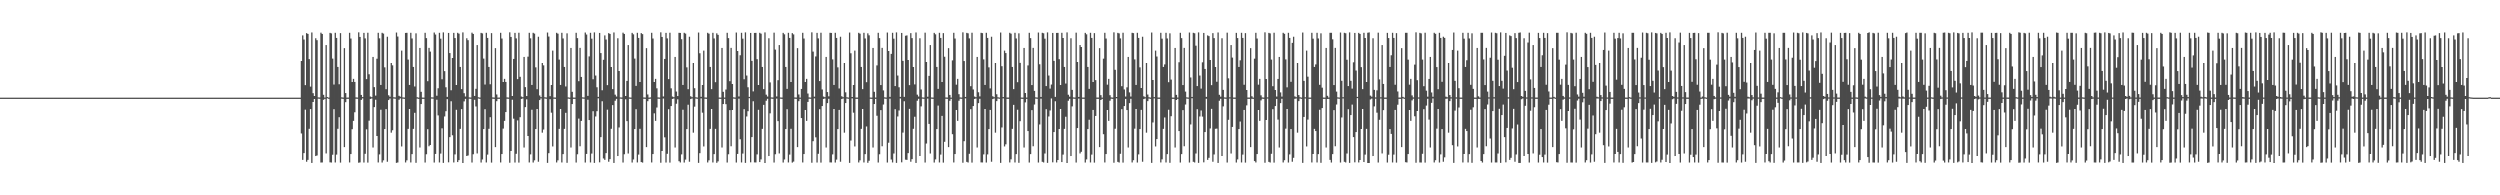 <?xml version="1.0" encoding="UTF-8"?>
<svg xmlns="http://www.w3.org/2000/svg" width="1920" height="150">
  <path d="M0 75.000h1v1.000H0zM1 75.000h1v1.000H1zM2 75.000h1v1.000H2zM3 75.000h1v1.000H3zM4 75.000h1v1.000H4zM5 75.000h1v1.000H5zM6 75.000h1v1.000H6zM7 75.000h1v1.000H7zM8 75.000h1v1.000H8zM9 75.000h1v1.000H9zM10 75.000h1v1.000H10zM11 75.000h1v1.000H11zM12 75.000h1v1.000H12zM13 75.000h1v1.000H13zM14 75.000h1v1.000H14zM15 75.000h1v1.000H15zM16 75.000h1v1.000H16zM17 75.000h1v1.000H17zM18 75.000h1v1.000H18zM19 75.000h1v1.000H19zM20 75.000h1v1.000H20zM21 75.000h1v1.000H21zM22 75.000h1v1.000H22zM23 75.000h1v1.000H23zM24 75.000h1v1.000H24zM25 75.000h1v1.000H25zM26 75.000h1v1.000H26zM27 75.000h1v1.000H27zM28 75.000h1v1.000H28zM29 75.000h1v1.000H29zM30 75.000h1v1.000H30zM31 75.000h1v1.000H31zM32 75.000h1v1.000H32zM33 75.000h1v1.000H33zM34 75.000h1v1.000H34zM35 75.000h1v1.000H35zM36 75.000h1v1.000H36zM37 75.000h1v1.000H37zM38 75.000h1v1.000H38zM39 75.000h1v1.000H39zM40 75.000h1v1.000H40zM41 75.000h1v1.000H41zM42 75.000h1v1.000H42zM43 75.000h1v1.000H43zM44 75.000h1v1.000H44zM45 75.000h1v1.000H45zM46 75.000h1v1.000H46zM47 75.000h1v1.000H47zM48 75.000h1v1.000H48zM49 75.000h1v1.000H49zM50 75.000h1v1.000H50zM51 75.000h1v1.000H51zM52 75.000h1v1.000H52zM53 75.000h1v1.000H53zM54 75.000h1v1.000H54zM55 75.000h1v1.000H55zM56 75.000h1v1.000H56zM57 75.000h1v1.000H57zM58 75.000h1v1.000H58zM59 75.000h1v1.000H59zM60 75.000h1v1.000H60zM61 75.000h1v1.000H61zM62 75.000h1v1.000H62zM63 75.000h1v1.000H63zM64 75.000h1v1.000H64zM65 75.000h1v1.000H65zM66 75.000h1v1.000H66zM67 75.000h1v1.000H67zM68 75.000h1v1.000H68zM69 75.000h1v1.000H69zM70 75.000h1v1.000H70zM71 75.000h1v1.000H71zM72 75.000h1v1.000H72zM73 75.000h1v1.000H73zM74 75.000h1v1.000H74zM75 75.000h1v1.000H75zM76 75.000h1v1.000H76zM77 75.000h1v1.000H77zM78 75.000h1v1.000H78zM79 75.000h1v1.000H79zM80 75.000h1v1.000H80zM81 75.000h1v1.000H81zM82 75.000h1v1.000H82zM83 75.000h1v1.000H83zM84 75.000h1v1.000H84zM85 75.000h1v1.000H85zM86 75.000h1v1.000H86zM87 75.000h1v1.000H87zM88 75.000h1v1.000H88zM89 75.000h1v1.000H89zM90 75.000h1v1.000H90zM91 75.000h1v1.000H91zM92 75.000h1v1.000H92zM93 75.000h1v1.000H93zM94 75.000h1v1.000H94zM95 75.000h1v1.000H95zM96 75.000h1v1.000H96zM97 75.000h1v1.000H97zM98 75.000h1v1.000H98zM99 75.000h1v1.000H99zM100 75.000h1v1.000H100zM101 75.000h1v1.000H101zM102 75.000h1v1.000H102zM103 75.000h1v1.000H103zM104 75.000h1v1.000H104zM105 75.000h1v1.000H105zM106 75.000h1v1.000H106zM107 75.000h1v1.000H107zM108 75.000h1v1.000H108zM109 75.000h1v1.000H109zM110 75.000h1v1.000H110zM111 75.000h1v1.000H111zM112 75.000h1v1.000H112zM113 75.000h1v1.000H113zM114 75.000h1v1.000H114zM115 75.000h1v1.000H115zM116 75.000h1v1.000H116zM117 75.000h1v1.000H117zM118 75.000h1v1.000H118zM119 75.000h1v1.000H119zM120 75.000h1v1.000H120zM121 75.000h1v1.000H121zM122 75.000h1v1.000H122zM123 75.000h1v1.000H123zM124 75.000h1v1.000H124zM125 75.000h1v1.000H125zM126 75.000h1v1.000H126zM127 75.000h1v1.000H127zM128 75.000h1v1.000H128zM129 75.000h1v1.000H129zM130 75.000h1v1.000H130zM131 75.000h1v1.000H131zM132 75.000h1v1.000H132zM133 75.000h1v1.000H133zM134 75.000h1v1.000H134zM135 75.000h1v1.000H135zM136 75.000h1v1.000H136zM137 75.000h1v1.000H137zM138 75.000h1v1.000H138zM139 75.000h1v1.000H139zM140 75.000h1v1.000H140zM141 75.000h1v1.000H141zM142 75.000h1v1.000H142zM143 75.000h1v1.000H143zM144 75.000h1v1.000H144zM145 75.000h1v1.000H145zM146 75.000h1v1.000H146zM147 75.000h1v1.000H147zM148 75.000h1v1.000H148zM149 75.000h1v1.000H149zM150 75.000h1v1.000H150zM151 75.000h1v1.000H151zM152 75.000h1v1.000H152zM153 75.000h1v1.000H153zM154 75.000h1v1.000H154zM155 75.000h1v1.000H155zM156 75.000h1v1.000H156zM157 75.000h1v1.000H157zM158 75.000h1v1.000H158zM159 75.000h1v1.000H159zM160 75.000h1v1.000H160zM161 75.000h1v1.000H161zM162 75.000h1v1.000H162zM163 75.000h1v1.000H163zM164 75.000h1v1.000H164zM165 75.000h1v1.000H165zM166 75.000h1v1.000H166zM167 75.000h1v1.000H167zM168 75.000h1v1.000H168zM169 75.000h1v1.000H169zM170 75.000h1v1.000H170zM171 75.000h1v1.000H171zM172 75.000h1v1.000H172zM173 75.000h1v1.000H173zM174 75.000h1v1.000H174zM175 75.000h1v1.000H175zM176 75.000h1v1.000H176zM177 75.000h1v1.000H177zM178 75.000h1v1.000H178zM179 75.000h1v1.000H179zM180 75.000h1v1.000H180zM181 75.000h1v1.000H181zM182 75.000h1v1.000H182zM183 75.000h1v1.000H183zM184 75.000h1v1.000H184zM185 75.000h1v1.000H185zM186 75.000h1v1.000H186zM187 75.000h1v1.000H187zM188 75.000h1v1.000H188zM189 75.000h1v1.000H189zM190 75.000h1v1.000H190zM191 75.000h1v1.000H191zM192 75.000h1v1.000H192zM193 75.000h1v1.000H193zM194 75.000h1v1.000H194zM195 75.000h1v1.000H195zM196 75.000h1v1.000H196zM197 75.000h1v1.000H197zM198 75.000h1v1.000H198zM199 75.000h1v1.000H199zM200 75.000h1v1.000H200zM201 75.000h1v1.000H201zM202 75.000h1v1.000H202zM203 75.000h1v1.000H203zM204 75.000h1v1.000H204zM205 75.000h1v1.000H205zM206 75.000h1v1.000H206zM207 75.000h1v1.000H207zM208 75.000h1v1.000H208zM209 75.000h1v1.000H209zM210 75.000h1v1.000H210zM211 75.000h1v1.000H211zM212 75.000h1v1.000H212zM213 75.000h1v1.000H213zM214 75.000h1v1.000H214zM215 75.000h1v1.000H215zM216 75.000h1v1.000H216zM217 75.000h1v1.000H217zM218 75.000h1v1.000H218zM219 75.000h1v1.000H219zM220 75.000h1v1.000H220zM221 75.000h1v1.000H221zM222 75.000h1v1.000H222zM223 75.000h1v1.000H223zM224 75.000h1v1.000H224zM225 75.000h1v1.000H225zM226 75.000h1v1.000H226zM227 75.000h1v1.000H227zM228 75.000h1v1.000H228zM229 75.000h1v1.000H229zM230 75.000h1v1.000H230zM231 46.841h1v55.677H231zM232 27.179h1v95.596H232zM233 30.347h1v87.268H233zM234 65.393h1v18.834H234zM235 25.430h1v98.782H235zM236 26.061h1v96.706H236zM237 45.422h1v53.517H237zM238 66.529h1v17.260H238zM239 24.923h1v100.224H239zM240 71.574h1v6.737H240zM241 73.727h1v2.290H241zM242 29.383h1v90.451H242zM243 30.861h1v88.550H243zM244 74.781h1v1.000H244zM245 74.877h1v1.000H245zM246 25.070h1v99.774H246zM247 26.038h1v98.749H247zM248 72.823h1v3.843H248zM249 74.929h1v1.000H249zM250 34.594h1v83.292H250zM251 74.544h1v1.000H251zM252 74.933h1v1.000H252zM253 25.233h1v99.460H253zM254 25.662h1v99.167H254zM255 45.019h1v73.799H255zM256 64.917h1v18.973H256zM257 25.196h1v99.602H257zM258 29.120h1v89.605H258zM259 51.424h1v47.520H259zM260 64.740h1v25.254H260zM261 25.424h1v99.431H261zM262 74.758h1v1.000H262zM263 74.928h1v1.000H263zM264 36.989h1v75.988H264zM265 71.489h1v7.018H265zM266 74.933h1v1.000H266zM267 74.929h1v1.000H267zM268 25.200h1v99.590H268zM269 29.586h1v88.753H269zM270 62.993h1v36.210H270zM271 60.561h1v32.250H271zM272 62.940h1v23.276H272zM273 74.825h1v1.000H273zM274 74.886h1v1.000H274zM275 24.834h1v100.161H275zM276 28.343h1v96.386H276zM277 72.907h1v3.786H277zM278 74.546h1v1.000H278zM279 25.223h1v99.579H279zM280 29.470h1v88.664H280zM281 60.764h1v38.579H281zM282 25.122h1v99.742H282zM283 57.028h1v35.656H283zM284 74.134h1v1.860H284zM285 74.637h1v1.000H285zM286 43.730h1v69.550H286zM287 66.926h1v15.372H287zM288 73.446h1v3.131H288zM289 45.110h1v59.346H289zM290 25.202h1v99.584H290zM291 29.414h1v89.142H291zM292 65.246h1v19.022H292zM293 25.200h1v99.600H293zM294 25.807h1v97.343H294zM295 51.732h1v47.381H295zM296 68.511h1v15.305H296zM297 28.230h1v95.957H297zM298 73.186h1v3.673H298zM299 74.298h1v1.353H299zM300 48.362h1v53.528H300zM301 50.193h1v49.849H301zM302 74.691h1v1.000H302zM303 74.818h1v1.000H303zM304 24.975h1v100.092H304zM305 28.059h1v96.737H305zM306 73.596h1v2.987H306zM307 74.256h1v1.315H307zM308 38.857h1v73.615H308zM309 74.789h1v1.000H309zM310 74.931h1v1.000H310zM311 25.281h1v99.506H311zM312 25.207h1v97.911H312zM313 45.771h1v53.218H313zM314 65.246h1v18.476H314zM315 25.197h1v99.592H315zM316 29.532h1v88.832H316zM317 51.380h1v47.567H317zM318 66.415h1v20.232H318zM319 25.619h1v99.423H319zM320 74.704h1v1.000H320zM321 74.933h1v1.000H321zM322 36.827h1v76.457H322zM323 70.513h1v9.419H323zM324 74.931h1v1.000H324zM325 74.933h1v1.000H325zM326 25.204h1v99.598H326zM327 29.302h1v89.178H327zM328 62.342h1v36.880H328zM329 36.785h1v75.526H329zM330 39.639h1v71.699H330zM331 74.727h1v1.000H331zM332 74.794h1v1.000H332zM333 25.011h1v99.833H333zM334 26.541h1v91.675H334zM335 73.502h1v3.077H335zM336 67.770h1v20.856H336zM337 25.173h1v99.615H337zM338 29.676h1v88.268H338zM339 60.855h1v37.699H339zM340 24.872h1v100.203H340zM341 54.623h1v34.825H341zM342 67.008h1v18.386H342zM343 74.380h1v1.774H343zM344 25.287h1v99.403H344zM345 40.771h1v64.523H345zM346 69.323h1v8.444H346zM347 44.545h1v59.339H347zM348 25.244h1v99.545H348zM349 29.242h1v89.352H349zM350 65.279h1v19.068H350zM351 25.208h1v99.234H351zM352 25.871h1v97.091H352zM353 51.405h1v47.575H353zM354 68.443h1v15.355H354zM355 24.901h1v100.269H355zM356 71.572h1v6.279H356zM357 74.118h1v1.795H357zM358 29.383h1v90.450H358zM359 30.861h1v88.551H359zM360 74.781h1v1.000H360zM361 74.877h1v1.000H361zM362 25.069h1v99.774H362zM363 26.038h1v92.448H363zM364 73.687h1v2.980H364zM365 68.182h1v13.590H365zM366 34.594h1v83.292H366zM367 74.698h1v1.000H367zM368 74.931h1v1.000H368zM369 25.233h1v99.595H369zM370 25.662h1v96.806H370zM371 45.019h1v54.096H371zM372 64.917h1v18.973H372zM373 25.196h1v99.602H373zM374 29.119h1v89.606H374zM375 51.424h1v47.520H375zM376 64.738h1v25.256H376zM377 25.424h1v99.429H377zM378 74.817h1v1.000H378zM379 74.928h1v1.000H379zM380 36.989h1v75.988H380zM381 72.557h1v5.170H381zM382 74.933h1v1.000H382zM383 74.929h1v1.000H383zM384 25.200h1v99.590H384zM385 29.586h1v88.752H385zM386 62.993h1v35.796H386zM387 60.561h1v32.250H387zM388 62.940h1v23.102H388zM389 74.825h1v1.000H389zM390 74.886h1v1.000H390zM391 24.834h1v100.161H391zM392 28.342h1v87.604H392zM393 73.723h1v2.867H393zM394 45.243h1v45.907H394zM395 25.224h1v99.579H395zM396 29.470h1v88.664H396zM397 60.764h1v31.719H397zM398 25.122h1v99.742H398zM399 58.981h1v31.041H399zM400 74.134h1v1.860H400zM401 74.637h1v1.000H401zM402 43.730h1v69.550H402zM403 66.926h1v15.372H403zM404 73.756h1v2.516H404zM405 43.539h1v60.917H405zM406 25.202h1v99.585H406zM407 29.414h1v89.142H407zM408 65.246h1v19.022H408zM409 25.200h1v99.600H409zM410 25.807h1v97.343H410zM411 51.732h1v47.381H411zM412 68.511h1v15.200H412zM413 28.230h1v95.958H413zM414 73.316h1v3.544H414zM415 74.601h1v1.000H415zM416 48.362h1v53.529H416zM417 50.193h1v49.271H417zM418 74.691h1v1.000H418zM419 74.874h1v1.000H419zM420 24.975h1v100.092H420zM421 28.059h1v89.576H421zM422 73.898h1v2.299H422zM423 65.266h1v21.247H423zM424 38.857h1v73.615H424zM425 74.828h1v1.000H425zM426 74.931h1v1.000H426zM427 25.208h1v99.580H427zM428 25.863h1v97.255H428zM429 45.771h1v53.218H429zM430 65.246h1v18.476H430zM431 25.197h1v99.592H431zM432 29.531h1v88.832H432zM433 51.380h1v47.567H433zM434 66.415h1v20.232H434zM435 25.619h1v99.423H435zM436 74.783h1v1.000H436zM437 74.933h1v1.000H437zM438 36.827h1v76.457H438zM439 70.513h1v9.419H439zM440 74.931h1v1.000H440zM441 74.933h1v1.000H441zM442 25.204h1v99.599H442zM443 29.302h1v89.178H443zM444 62.342h1v28.718H444zM445 36.785h1v75.526H445zM446 59.100h1v33.779H446zM447 74.727h1v1.000H447zM448 74.828h1v1.000H448zM449 25.012h1v99.832H449zM450 26.541h1v91.676H450zM451 73.627h1v2.952H451zM452 43.305h1v48.889H452zM453 25.173h1v99.615H453zM454 29.676h1v88.268H454zM455 60.855h1v24.567H455zM456 24.872h1v100.203H456zM457 58.026h1v31.422H457zM458 67.008h1v18.386H458zM459 74.380h1v1.126H459zM460 25.286h1v99.403H460zM461 40.771h1v64.523H461zM462 69.322h1v8.444H462zM463 45.949h1v75.738H463zM464 27.179h1v95.596H464zM465 30.347h1v87.268H465zM466 65.393h1v18.834H466zM467 25.430h1v98.782H467zM468 26.061h1v96.174H468zM469 51.448h1v47.490H469zM470 68.450h1v12.305H470zM471 24.923h1v100.224H471zM472 72.730h1v4.648H472zM473 74.118h1v1.793H473zM474 29.383h1v90.451H474zM475 54.508h1v43.401H475zM476 74.781h1v1.000H476zM477 74.877h1v1.000H477zM478 25.070h1v99.774H478zM479 26.038h1v92.448H479zM480 73.711h1v2.601H480zM481 62.163h1v30.842H481zM482 34.595h1v83.292H482zM483 74.823h1v1.000H483zM484 74.931h1v1.000H484zM485 25.233h1v99.595H485zM486 26.380h1v96.087H486zM487 45.019h1v54.096H487zM488 65.936h1v17.954H488zM489 25.196h1v99.602H489zM490 29.120h1v89.605H490zM491 62.953h1v35.991H491zM492 25.424h1v99.024H492zM493 26.196h1v98.658H493zM494 74.843h1v1.000H494zM495 74.928h1v1.000H495zM496 36.989h1v75.988H496zM497 72.557h1v5.170H497zM498 74.933h1v1.000H498zM499 74.821h1v1.000H499zM500 25.200h1v99.590H500zM501 29.586h1v88.753H501zM502 62.993h1v24.025H502zM503 60.561h1v32.250H503zM504 67.839h1v14.723H504zM505 74.825h1v1.000H505zM506 74.886h1v1.000H506zM507 24.834h1v100.161H507zM508 28.343h1v87.604H508zM509 74.069h1v1.630H509zM510 45.243h1v60.208H510zM511 25.224h1v99.580H511zM512 29.470h1v88.664H512zM513 60.764h1v23.122H513zM514 25.122h1v99.742H514zM515 67.816h1v13.622H515zM516 74.134h1v1.860H516zM517 74.637h1v1.000H517zM518 43.730h1v69.550H518zM519 70.307h1v9.375H519zM520 73.756h1v2.516H520zM521 25.202h1v98.602H521zM522 25.298h1v99.488H522zM523 30.114h1v88.443H523zM524 65.246h1v19.022H524zM525 25.200h1v99.601H525zM526 25.808h1v96.788H526zM527 51.732h1v47.381H527zM528 68.511h1v11.944H528zM529 28.230h1v95.957H529zM530 73.908h1v2.185H530zM531 74.633h1v1.000H531zM532 48.362h1v53.528H532zM533 67.727h1v14.213H533zM534 74.691h1v1.000H534zM535 74.881h1v1.000H535zM536 24.975h1v100.092H536zM537 40.894h1v76.741H537zM538 74.362h1v1.207H538zM539 65.266h1v21.247H539zM540 38.857h1v73.616H540zM541 74.834h1v1.000H541zM542 74.931h1v1.000H542zM543 25.208h1v99.580H543zM544 25.864h1v97.255H544zM545 51.416h1v47.573H545zM546 68.430h1v15.292H546zM547 25.196h1v99.593H547zM548 29.532h1v88.832H548zM549 63.105h1v35.843H549zM550 25.619h1v99.423H550zM551 26.777h1v97.151H551zM552 74.892h1v1.000H552zM553 74.933h1v1.000H553zM554 36.827h1v76.457H554zM555 70.513h1v9.419H555zM556 74.931h1v1.000H556zM557 68.739h1v11.277H557zM558 25.204h1v99.598H558zM559 29.302h1v89.178H559zM560 62.342h1v22.219H560zM561 36.785h1v75.526H561zM562 64.520h1v19.940H562zM563 74.727h1v1.000H563zM564 74.902h1v1.000H564zM565 25.011h1v99.832H565zM566 39.173h1v79.043H566zM567 74.086h1v1.715H567zM568 42.422h1v64.517H568zM569 25.173h1v99.615H569zM570 29.676h1v88.268H570zM571 60.855h1v23.006H571zM572 24.872h1v100.203H572zM573 58.026h1v31.422H573zM574 67.008h1v18.386H574zM575 74.380h1v1.057H575zM576 25.287h1v99.403H576zM577 46.726h1v58.567H577zM578 70.215h1v7.551H578zM579 25.300h1v99.429H579zM580 25.244h1v99.545H580zM581 45.442h1v73.153H581zM582 65.279h1v19.068H582zM583 25.208h1v99.234H583zM584 25.871h1v96.539H584zM585 51.405h1v47.575H585zM586 68.443h1v12.117H586zM587 24.901h1v100.269H587zM588 72.730h1v4.648H588zM589 74.118h1v1.783H589zM590 29.383h1v90.451H590zM591 63.269h1v23.774H591zM592 74.781h1v1.000H592zM593 74.877h1v1.000H593zM594 25.070h1v99.774H594zM595 38.103h1v80.384H595zM596 74.109h1v1.599H596zM597 61.580h1v31.426H597zM598 34.594h1v83.292H598zM599 74.832h1v1.000H599zM600 74.931h1v1.000H600zM601 25.233h1v99.595H601zM602 26.380h1v96.087H602zM603 51.396h1v47.720H603zM604 68.240h1v15.650H604zM605 25.196h1v99.602H605zM606 29.120h1v89.605H606zM607 62.953h1v35.991H607zM608 25.424h1v99.429H608zM609 26.430h1v97.662H609zM610 74.843h1v1.000H610zM611 74.928h1v1.000H611zM612 36.989h1v75.988H612zM613 72.557h1v5.170H613zM614 74.933h1v1.000H614zM615 68.289h1v22.385H615zM616 25.200h1v99.590H616zM617 29.586h1v88.752H617zM618 62.993h1v21.494H618zM619 60.561h1v32.250H619zM620 71.845h1v6.442H620zM621 74.825h1v1.000H621zM622 74.886h1v1.000H622zM623 24.834h1v100.161H623zM624 39.616h1v68.809H624zM625 74.216h1v1.366H625zM626 43.364h1v62.087H626zM627 25.224h1v99.579H627zM628 29.470h1v88.664H628zM629 62.272h1v21.615H629zM630 25.122h1v99.742H630zM631 68.720h1v12.718H631zM632 74.134h1v1.860H632zM633 74.637h1v1.000H633zM634 43.730h1v69.550H634zM635 70.714h1v8.511H635zM636 73.990h1v1.913H636zM637 25.202h1v99.496H637zM638 25.299h1v99.488H638zM639 45.604h1v72.952H639zM640 65.246h1v18.488H640zM641 25.200h1v99.600H641zM642 29.147h1v93.448H642zM643 51.732h1v47.381H643zM644 67.948h1v16.456H644zM645 28.230h1v95.958H645zM646 73.908h1v2.185H646zM647 74.633h1v1.000H647zM648 48.362h1v53.529H648zM649 70.932h1v8.233H649zM650 74.691h1v1.000H650zM651 74.881h1v1.000H651zM652 24.975h1v100.092H652zM653 40.894h1v67.055H653zM654 74.501h1v1.068H654zM655 65.266h1v21.247H655zM656 38.857h1v73.615H656zM657 74.928h1v1.000H657zM658 74.931h1v1.000H658zM659 25.207h1v99.580H659zM660 25.864h1v97.255H660zM661 51.416h1v47.573H661zM662 68.430h1v15.292H662zM663 25.197h1v99.592H663zM664 29.531h1v88.832H664zM665 63.105h1v34.026H665zM666 25.619h1v99.423H666zM667 27.111h1v96.317H667zM668 74.892h1v1.000H668zM669 74.933h1v1.000H669zM670 36.827h1v76.457H670zM671 70.513h1v9.419H671zM672 74.931h1v1.000H672zM673 50.218h1v38.685H673zM674 25.204h1v99.599H674zM675 29.302h1v89.178H675zM676 65.325h1v19.235H676zM677 36.785h1v75.526H677zM678 69.433h1v10.873H678zM679 74.727h1v1.000H679zM680 74.899h1v1.000H680zM681 25.011h1v99.833H681zM682 39.173h1v70.468H682zM683 74.409h1v1.392H683zM684 41.362h1v81.151H684zM685 25.173h1v99.615H685zM686 29.676h1v88.230H686zM687 66.103h1v17.759H687zM688 24.872h1v100.203H688zM689 58.026h1v31.422H689zM690 67.008h1v17.834H690zM691 74.380h1v1.249H691zM692 25.286h1v99.403H692zM693 46.726h1v55.134H693zM694 74.391h1v3.375H694zM695 27.441h1v95.164H695zM696 27.179h1v95.596H696zM697 46.061h1v71.553H697zM698 65.393h1v18.239H698zM699 25.430h1v98.782H699zM700 29.297h1v92.938H700zM701 51.448h1v47.490H701zM702 64.805h1v24.854H702zM703 24.923h1v100.224H703zM704 72.730h1v4.648H704zM705 74.118h1v1.783H705zM706 29.383h1v90.450H706zM707 68.713h1v13.009H707zM708 74.781h1v1.000H708zM709 74.895h1v1.000H709zM710 25.071h1v99.774H710zM711 47.598h1v62.650H711zM712 74.295h1v1.413H712zM713 58.252h1v36.947H713zM714 34.595h1v83.292H714zM715 74.832h1v1.000H715zM716 74.931h1v1.000H716zM717 25.233h1v99.595H717zM718 26.380h1v96.027H718zM719 51.396h1v47.720H719zM720 68.240h1v12.858H720zM721 25.196h1v99.602H721zM722 29.120h1v89.605H722zM723 62.953h1v26.055H723zM724 25.424h1v99.430H724zM725 43.592h1v65.295H725zM726 74.843h1v1.000H726zM727 74.928h1v1.000H727zM728 36.989h1v75.988H728zM729 72.893h1v4.507H729zM730 74.933h1v1.000H730zM731 46.389h1v56.657H731zM732 25.200h1v99.590H732zM733 29.586h1v88.753H733zM734 65.033h1v19.453H734zM735 60.561h1v32.250H735zM736 72.355h1v5.023H736zM737 74.825h1v1.000H737zM738 74.904h1v1.000H738zM739 24.834h1v100.161H739zM740 46.893h1v61.533H740zM741 74.434h1v1.147H741zM742 25.224h1v99.087H742zM743 25.599h1v99.204H743zM744 29.470h1v88.663H744zM745 66.177h1v17.710H745zM746 25.122h1v99.742H746zM747 68.720h1v12.718H747zM748 74.134h1v1.860H748zM749 74.637h1v1.000H749zM750 43.730h1v69.550H750zM751 70.857h1v8.368H751zM752 74.017h1v1.886H752zM753 25.202h1v99.496H753zM754 25.431h1v99.355H754zM755 45.604h1v72.952H755zM756 65.246h1v18.488H756zM757 25.200h1v99.600H757zM758 29.147h1v89.424H758zM759 51.732h1v47.381H759zM760 67.868h1v16.535H760zM761 28.230h1v95.957H761zM762 73.936h1v2.158H762zM763 74.633h1v1.000H763zM764 48.362h1v53.528H764zM765 72.387h1v5.269H765zM766 74.691h1v1.000H766zM767 74.881h1v1.000H767zM768 24.975h1v100.092H768zM769 50.821h1v47.096H769zM770 74.523h1v1.046H770zM771 38.857h1v73.616H771zM772 40.735h1v70.130H772zM773 74.928h1v1.000H773zM774 74.931h1v1.000H774zM775 25.208h1v99.580H775zM776 25.864h1v96.514H776zM777 51.416h1v47.573H777zM778 68.430h1v12.111H778zM779 25.196h1v99.593H779zM780 29.532h1v88.832H780zM781 63.105h1v21.179H781zM782 25.619h1v99.423H782zM783 48.286h1v44.814H783zM784 74.892h1v1.000H784zM785 74.933h1v1.000H785zM786 36.827h1v76.457H786zM787 71.421h1v7.237H787zM788 74.931h1v1.000H788zM789 50.218h1v50.465H789zM790 25.204h1v99.598H790zM791 29.302h1v89.092H791zM792 65.325h1v19.235H792zM793 36.785h1v75.526H793zM794 69.794h1v10.512H794zM795 74.727h1v1.000H795zM796 74.899h1v1.000H796zM797 25.012h1v99.832H797zM798 49.357h1v46.232H798zM799 74.461h1v1.339H799zM800 25.173h1v99.105H800zM801 25.538h1v99.250H801zM802 29.676h1v88.230H802zM803 66.103h1v17.759H803zM804 24.872h1v100.203H804zM805 58.026h1v31.422H805zM806 68.065h1v16.777H806zM807 64.933h1v10.696H807zM808 25.287h1v99.403H808zM809 46.726h1v54.698H809zM810 74.391h1v3.375H810zM811 25.300h1v99.489H811zM812 25.244h1v97.638H812zM813 45.442h1v53.623H813zM814 65.279h1v18.451H814zM815 25.208h1v99.234H815zM816 29.174h1v89.565H816zM817 51.405h1v47.575H817zM818 64.165h1v25.502H818zM819 24.901h1v100.269H819zM820 72.781h1v4.597H820zM821 74.260h1v1.641H821zM822 29.383h1v90.451H822zM823 69.017h1v12.705H823zM824 74.781h1v1.000H824zM825 74.895h1v1.000H825zM826 25.070h1v99.774H826zM827 47.598h1v50.739H827zM828 74.463h1v1.245H828zM829 34.594h1v83.292H829zM830 36.121h1v80.447H830zM831 74.883h1v1.000H831zM832 74.931h1v1.000H832zM833 25.233h1v99.595H833zM834 26.380h1v96.026H834zM835 51.395h1v47.720H835zM836 68.240h1v23.718H836zM837 25.196h1v99.602H837zM838 29.120h1v89.606H838zM839 62.953h1v21.480H839zM840 25.424h1v99.429H840zM841 61.558h1v27.500H841zM842 74.926h1v1.000H842zM843 74.928h1v1.000H843zM844 36.989h1v75.988H844zM845 73.072h1v3.748H845zM846 74.933h1v1.000H846zM847 45.039h1v58.007H847zM848 25.200h1v99.590H848zM849 29.586h1v88.752H849zM850 65.033h1v19.453H850zM851 60.561h1v32.250H851zM852 73.092h1v4.286H852zM853 74.825h1v1.000H853zM854 74.910h1v1.000H854zM855 24.834h1v100.161H855zM856 53.629h1v45.264H856zM857 74.499h1v1.000H857zM858 25.224h1v99.087H858zM859 25.666h1v99.136H859zM860 29.470h1v88.664H860zM861 66.177h1v17.710H861zM862 25.122h1v99.742H862zM863 68.720h1v12.718H863zM864 74.134h1v1.860H864zM865 67.058h1v17.450H865zM866 43.730h1v69.550H866zM867 70.985h1v8.214H867zM868 74.127h1v1.758H868zM869 25.202h1v99.584H869zM870 25.431h1v97.596H870zM871 45.604h1v53.197H871zM872 65.246h1v18.488H872zM873 25.200h1v99.600H873zM874 29.147h1v89.424H874zM875 51.732h1v47.381H875zM876 67.579h1v16.824H876zM877 28.230h1v95.958H877zM878 73.975h1v2.118H878zM879 74.633h1v1.000H879zM880 48.362h1v53.529H880zM881 72.627h1v5.029H881zM882 74.691h1v1.000H882zM883 74.910h1v1.000H883zM884 24.975h1v100.092H884zM885 61.444h1v32.621H885zM886 74.593h1v1.000H886zM887 38.857h1v73.615H887zM888 43.428h1v63.392H888zM889 74.928h1v1.000H889zM890 74.931h1v1.000H890zM891 25.207h1v99.580H891zM892 29.701h1v92.677H892zM893 51.416h1v47.573H893zM894 49.433h1v40.776H894zM895 25.197h1v99.592H895zM896 29.532h1v88.832H896zM897 63.105h1v21.179H897zM898 25.619h1v99.423H898zM899 61.151h1v28.105H899zM900 74.915h1v1.000H900zM901 74.933h1v1.000H901zM902 36.827h1v76.457H902zM903 72.871h1v3.907H903zM904 74.931h1v1.000H904zM905 47.814h1v52.868H905zM906 25.204h1v99.599H906zM907 29.302h1v89.092H907zM908 65.325h1v19.235H908zM909 36.785h1v75.526H909zM910 70.347h1v9.958H910zM911 74.727h1v1.000H911zM912 74.899h1v1.000H912zM913 25.011h1v99.833H913zM914 59.470h1v36.119H914zM915 74.461h1v1.000H915zM916 25.173h1v99.105H916zM917 25.538h1v99.250H917zM918 35.061h1v82.845H918zM919 66.103h1v17.759H919zM920 24.872h1v100.203H920zM921 58.026h1v31.399H921zM922 68.065h1v16.777H922zM923 47.867h1v41.705H923zM924 25.287h1v99.403H924zM925 52.964h1v48.460H925zM926 74.391h1v1.444H926zM927 27.179h1v95.596H927zM928 27.735h1v93.438H928zM929 46.061h1v52.613H929zM930 65.393h1v18.239H930zM931 25.430h1v98.782H931zM932 29.297h1v89.333H932zM933 51.461h1v47.478H933zM934 62.776h1v35.970H934zM935 24.923h1v100.224H935zM936 72.783h1v4.596H936zM937 74.260h1v1.641H937zM938 29.383h1v90.450H938zM939 69.017h1v12.705H939zM940 74.781h1v1.000H940zM941 74.895h1v1.000H941zM942 25.071h1v99.773H942zM943 60.150h1v31.848H943zM944 74.694h1v1.000H944zM945 34.595h1v83.292H945zM946 44.218h1v53.250H946zM947 74.890h1v1.000H947zM948 74.931h1v1.000H948zM949 25.233h1v99.595H949zM950 29.217h1v93.190H950zM951 51.396h1v47.720H951zM952 46.315h1v47.028H952zM953 25.196h1v99.602H953zM954 29.120h1v89.605H954zM955 65.092h1v19.340H955zM956 25.425h1v99.429H956zM957 69.109h1v11.862H957zM958 74.926h1v1.000H958zM959 74.928h1v1.000H959zM960 36.989h1v75.988H960zM961 73.922h1v1.960H961zM962 74.933h1v1.000H962zM963 45.039h1v78.635H963zM964 25.200h1v99.590H964zM965 29.586h1v88.752H965zM966 65.033h1v19.453H966zM967 60.561h1v32.250H967zM968 73.240h1v3.858H968zM969 74.825h1v1.000H969zM970 74.908h1v1.000H970zM971 24.834h1v100.161H971zM972 60.666h1v31.486H972zM973 74.749h1v1.000H973zM974 25.224h1v99.087H974zM975 25.667h1v99.136H975zM976 45.749h1v72.385H976zM977 66.177h1v17.710H977zM978 25.122h1v99.742H978zM979 69.125h1v12.312H979zM980 74.151h1v1.843H980zM981 60.631h1v31.207H981zM982 43.730h1v69.550H982zM983 70.985h1v8.214H983zM984 74.181h1v1.675H984zM985 25.202h1v99.584H985zM986 25.950h1v97.077H986zM987 45.604h1v53.197H987zM988 67.091h1v16.644H988zM989 25.200h1v99.600H989zM990 29.147h1v89.425H990zM991 62.848h1v36.265H991zM992 32.910h1v91.277H992zM993 28.230h1v92.973H993zM994 74.049h1v1.808H994zM995 74.633h1v1.000H995zM996 48.362h1v53.528H996zM997 73.016h1v4.641H997zM998 74.691h1v1.000H998zM999 74.910h1v1.000H999zM1000 24.975h1v100.092H1000zM1001 62.131h1v27.654H1001zM1002 74.677h1v1.000H1002zM1003 38.857h1v73.616H1003zM1004 58.883h1v32.972H1004zM1005 74.928h1v1.000H1005zM1006 74.928h1v1.000H1006zM1007 25.208h1v99.580H1007zM1008 29.701h1v88.568H1008zM1009 51.416h1v47.573H1009zM1010 49.434h1v51.201H1010zM1011 25.197h1v99.593H1011zM1012 29.532h1v88.832H1012zM1013 65.143h1v19.141H1013zM1014 25.619h1v99.423H1014zM1015 67.315h1v15.704H1015zM1016 74.926h1v1.000H1016zM1017 74.933h1v1.000H1017zM1018 36.827h1v76.458H1018zM1019 73.553h1v2.476H1019zM1020 74.931h1v1.000H1020zM1021 25.209h1v97.561H1021zM1022 25.204h1v99.598H1022zM1023 30.191h1v88.203H1023zM1024 65.326h1v19.235H1024zM1025 36.785h1v75.526H1025zM1026 70.347h1v9.958H1026zM1027 74.727h1v1.000H1027zM1028 74.899h1v1.000H1028zM1029 25.012h1v99.831H1029zM1030 62.069h1v28.160H1030zM1031 74.635h1v1.000H1031zM1032 25.173h1v99.105H1032zM1033 25.538h1v99.250H1033zM1034 45.883h1v72.023H1034zM1035 66.103h1v17.759H1035zM1036 24.872h1v100.203H1036zM1037 62.067h1v26.321H1037zM1038 68.065h1v12.260H1038zM1039 47.866h1v57.427H1039zM1040 25.287h1v99.402H1040zM1041 54.169h1v47.255H1041zM1042 74.391h1v1.000H1042zM1043 25.244h1v99.544H1043zM1044 26.061h1v96.822H1044zM1045 51.569h1v47.496H1045zM1046 68.459h1v15.271H1046zM1047 25.208h1v99.233H1047zM1048 29.174h1v89.565H1048zM1049 62.994h1v35.985H1049zM1050 25.144h1v100.022H1050zM1051 24.901h1v100.269H1051zM1052 73.419h1v2.965H1052zM1053 74.260h1v1.442H1053zM1054 29.383h1v90.451H1054zM1055 69.017h1v12.705H1055zM1056 74.781h1v1.000H1056zM1057 69.397h1v17.149H1057zM1058 25.070h1v99.774H1058zM1059 60.972h1v31.026H1059zM1060 74.694h1v1.000H1060zM1061 34.594h1v83.292H1061zM1062 64.438h1v20.160H1062zM1063 74.922h1v1.000H1063zM1064 74.931h1v1.000H1064zM1065 25.233h1v99.595H1065zM1066 29.217h1v89.602H1066zM1067 51.396h1v47.720H1067zM1068 42.469h1v60.367H1068zM1069 25.196h1v99.602H1069zM1070 29.120h1v89.606H1070zM1071 65.092h1v19.340H1071zM1072 25.424h1v99.431H1072zM1073 70.235h1v10.214H1073zM1074 74.926h1v1.000H1074zM1075 74.928h1v1.000H1075zM1076 36.989h1v75.988H1076zM1077 74.416h1v1.151H1077zM1078 74.933h1v1.000H1078zM1079 25.200h1v99.354H1079zM1080 25.201h1v99.589H1080zM1081 45.832h1v72.507H1081zM1082 65.033h1v19.453H1082zM1083 60.561h1v32.250H1083zM1084 73.263h1v3.835H1084zM1085 74.825h1v1.000H1085zM1086 49.637h1v39.647H1086zM1087 24.834h1v100.161H1087zM1088 61.583h1v23.644H1088zM1089 74.777h1v1.000H1089zM1090 25.223h1v99.553H1090zM1091 25.667h1v99.136H1091zM1092 45.749h1v72.385H1092zM1093 66.177h1v17.710H1093zM1094 25.122h1v99.742H1094zM1095 69.626h1v11.478H1095zM1096 74.221h1v1.637H1096zM1097 60.631h1v31.208H1097zM1098 43.730h1v69.550H1098zM1099 71.013h1v7.971H1099zM1100 74.316h1v1.322H1100zM1101 25.202h1v99.584H1101zM1102 25.950h1v97.077H1102zM1103 51.517h1v47.285H1103zM1104 68.500h1v15.234H1104zM1105 25.200h1v99.600H1105zM1106 29.147h1v89.425H1106zM1107 62.848h1v36.265H1107zM1108 28.230h1v95.957H1108zM1109 29.086h1v91.763H1109zM1110 74.234h1v1.623H1110zM1111 74.698h1v1.000H1111zM1112 48.362h1v53.528H1112zM1113 73.016h1v4.641H1113zM1114 74.691h1v1.000H1114zM1115 38.352h1v73.148H1115zM1116 24.975h1v100.092H1116zM1117 62.131h1v22.836H1117zM1118 74.767h1v1.000H1118zM1119 38.857h1v73.615H1119zM1120 67.714h1v14.866H1120zM1121 74.928h1v1.000H1121zM1122 74.928h1v1.000H1122zM1123 25.207h1v99.580H1123zM1124 29.701h1v88.567H1124zM1125 51.416h1v47.573H1125zM1126 46.280h1v54.354H1126zM1127 25.197h1v99.592H1127zM1128 29.532h1v88.832H1128zM1129 65.143h1v19.141H1129zM1130 25.619h1v99.423H1130zM1131 68.267h1v14.165H1131zM1132 74.926h1v1.000H1132zM1133 74.933h1v1.000H1133zM1134 36.827h1v76.457H1134zM1135 73.979h1v1.962H1135zM1136 74.931h1v1.000H1136zM1137 25.209h1v98.417H1137zM1138 25.204h1v99.599H1138zM1139 45.677h1v72.717H1139zM1140 65.325h1v18.487H1140zM1141 36.785h1v75.526H1141zM1142 70.347h1v9.958H1142zM1143 74.727h1v1.000H1143zM1144 44.316h1v62.103H1144zM1145 25.011h1v99.833H1145zM1146 62.069h1v23.205H1146zM1147 74.669h1v1.000H1147zM1148 25.173h1v99.590H1148zM1149 25.538h1v99.250H1149zM1150 45.883h1v72.023H1150zM1151 66.103h1v17.432H1151zM1152 24.872h1v100.203H1152zM1153 62.067h1v26.321H1153zM1154 68.065h1v12.260H1154zM1155 42.843h1v62.450H1155zM1156 25.287h1v99.403H1156zM1157 54.169h1v44.096H1157zM1158 74.713h1v1.000H1158zM1159 27.179h1v95.596H1159zM1160 27.735h1v93.438H1160zM1161 51.970h1v46.704H1161zM1162 68.526h1v15.106H1162zM1163 25.430h1v98.782H1163zM1164 29.297h1v89.333H1164zM1165 63.014h1v32.612H1165zM1166 25.168h1v99.975H1166zM1167 24.923h1v100.224H1167zM1168 73.727h1v2.489H1168zM1169 74.331h1v1.296H1169zM1170 29.383h1v90.450H1170zM1171 69.771h1v11.470H1171zM1172 74.781h1v1.000H1172zM1173 32.674h1v85.609H1173zM1174 25.069h1v99.775H1174zM1175 60.972h1v24.073H1175zM1176 74.742h1v1.000H1176zM1177 34.594h1v83.292H1177zM1178 67.557h1v14.809H1178zM1179 74.922h1v1.000H1179zM1180 74.931h1v1.000H1180zM1181 25.233h1v99.595H1181zM1182 29.217h1v89.602H1182zM1183 51.396h1v47.720H1183zM1184 42.469h1v78.148H1184zM1185 25.196h1v99.602H1185zM1186 29.120h1v89.605H1186zM1187 65.092h1v19.340H1187zM1188 25.424h1v99.429H1188zM1189 70.238h1v10.210H1189zM1190 74.926h1v1.000H1190zM1191 74.928h1v1.000H1191zM1192 36.989h1v75.988H1192zM1193 74.416h1v1.149H1193zM1194 74.933h1v1.000H1194zM1195 25.199h1v99.355H1195zM1196 25.200h1v99.589H1196zM1197 45.832h1v72.507H1197zM1198 65.033h1v18.818H1198zM1199 60.561h1v32.250H1199zM1200 73.657h1v2.906H1200zM1201 74.825h1v1.000H1201zM1202 49.637h1v48.906H1202zM1203 24.834h1v100.161H1203zM1204 65.157h1v20.070H1204zM1205 74.817h1v1.000H1205zM1206 25.224h1v99.553H1206zM1207 25.667h1v99.136H1207zM1208 45.749h1v53.594H1208zM1209 66.177h1v17.367H1209zM1210 25.122h1v99.742H1210zM1211 72.544h1v4.653H1211zM1212 74.221h1v1.601H1212zM1213 60.631h1v31.207H1213zM1214 43.730h1v69.550H1214zM1215 71.265h1v7.324H1215zM1216 74.316h1v1.275H1216zM1217 25.202h1v99.584H1217zM1218 25.950h1v97.077H1218zM1219 51.517h1v47.285H1219zM1220 68.500h1v12.036H1220zM1221 25.200h1v99.600H1221zM1222 29.147h1v89.424H1222zM1223 62.848h1v25.811H1223zM1224 28.230h1v95.957H1224zM1225 49.800h1v53.262H1225zM1226 74.298h1v1.389H1226zM1227 74.698h1v1.000H1227zM1228 48.362h1v53.528H1228zM1229 73.023h1v4.592H1229zM1230 74.736h1v1.000H1230zM1231 38.352h1v73.148H1231zM1232 24.975h1v100.092H1232zM1233 65.727h1v18.816H1233zM1234 74.834h1v1.000H1234zM1235 38.857h1v73.615H1235zM1236 70.580h1v9.017H1236zM1237 74.928h1v1.000H1237zM1238 74.928h1v1.000H1238zM1239 25.208h1v99.580H1239zM1240 29.701h1v88.568H1240zM1241 61.190h1v37.799H1241zM1242 29.226h1v87.468H1242zM1243 25.197h1v99.592H1243zM1244 29.531h1v88.832H1244zM1245 65.143h1v19.141H1245zM1246 25.619h1v99.423H1246zM1247 68.267h1v14.165H1247zM1248 74.926h1v1.000H1248zM1249 74.933h1v1.000H1249zM1250 36.827h1v76.458H1250zM1251 74.595h1v1.034H1251zM1252 74.931h1v1.000H1252zM1253 25.209h1v99.594H1253zM1254 25.204h1v99.228H1254zM1255 45.677h1v72.717H1255zM1256 65.325h1v18.487H1256zM1257 36.785h1v75.526H1257zM1258 71.061h1v8.151H1258zM1259 74.727h1v1.000H1259zM1260 44.316h1v62.102H1260zM1261 25.012h1v99.831H1261zM1262 65.306h1v18.897H1262zM1263 74.835h1v1.000H1263zM1264 25.173h1v99.590H1264zM1265 25.538h1v99.250H1265zM1266 45.883h1v53.256H1266zM1267 66.103h1v17.432H1267zM1268 24.872h1v100.203H1268zM1269 62.067h1v26.321H1269zM1270 71.061h1v9.264H1270zM1271 25.287h1v99.403H1271zM1272 25.650h1v98.347H1272zM1273 54.169h1v39.036H1273zM1274 74.713h1v1.000H1274zM1275 25.244h1v99.544H1275zM1276 26.061h1v96.598H1276zM1277 51.569h1v47.496H1277zM1278 68.459h1v12.103H1278zM1279 25.208h1v99.233H1279zM1280 29.174h1v89.565H1280zM1281 62.994h1v21.380H1281zM1282 24.901h1v100.268H1282zM1283 54.241h1v40.580H1283zM1284 73.727h1v2.489H1284zM1285 74.331h1v1.296H1285zM1286 29.383h1v90.451H1286zM1287 70.578h1v9.212H1287zM1288 74.781h1v1.000H1288zM1289 32.674h1v85.610H1289zM1290 25.070h1v99.774H1290zM1291 66.010h1v19.035H1291zM1292 74.742h1v1.000H1292zM1293 34.595h1v83.292H1293zM1294 70.752h1v9.178H1294zM1295 74.922h1v1.000H1295zM1296 74.931h1v1.000H1296zM1297 25.233h1v99.595H1297zM1298 29.217h1v89.602H1298zM1299 62.846h1v36.269H1299zM1300 25.300h1v95.317H1300zM1301 25.196h1v99.602H1301zM1302 45.491h1v73.234H1302zM1303 65.092h1v19.340H1303zM1304 25.424h1v99.430H1304zM1305 70.275h1v10.173H1305zM1306 74.931h1v1.000H1306zM1307 74.127h1v1.663H1307zM1308 36.989h1v75.988H1308zM1309 74.696h1v1.000H1309zM1310 74.933h1v1.000H1310zM1311 25.200h1v99.590H1311zM1312 25.201h1v97.728H1312zM1313 45.832h1v53.371H1313zM1314 65.033h1v18.818H1314zM1315 60.561h1v32.250H1315zM1316 73.657h1v2.521H1316zM1317 74.825h1v1.000H1317zM1318 49.637h1v48.906H1318zM1319 24.834h1v100.161H1319zM1320 66.574h1v18.653H1320zM1321 74.817h1v1.000H1321zM1322 25.224h1v99.554H1322zM1323 25.667h1v99.136H1323zM1324 45.749h1v53.594H1324zM1325 66.177h1v17.367H1325zM1326 25.122h1v99.742H1326zM1327 72.837h1v4.361H1327zM1328 74.245h1v1.346H1328zM1329 43.730h1v60.553H1329zM1330 47.956h1v65.324H1330zM1331 71.265h1v7.224H1331zM1332 74.363h1v1.223H1332zM1333 25.202h1v99.584H1333zM1334 29.415h1v93.612H1334zM1335 51.517h1v47.285H1335zM1336 68.500h1v23.503H1336zM1337 25.200h1v99.601H1337zM1338 29.147h1v89.424H1338zM1339 62.848h1v21.452H1339zM1340 28.230h1v95.957H1340zM1341 63.397h1v23.763H1341zM1342 74.298h1v1.389H1342zM1343 74.698h1v1.000H1343zM1344 48.362h1v53.528H1344zM1345 73.023h1v3.990H1345zM1346 74.772h1v1.000H1346zM1347 38.352h1v73.148H1347zM1348 24.975h1v100.092H1348zM1349 65.884h1v15.337H1349zM1350 74.834h1v1.000H1350zM1351 38.857h1v73.616H1351zM1352 71.912h1v6.525H1352zM1353 74.928h1v1.000H1353zM1354 74.928h1v1.000H1354zM1355 25.208h1v99.580H1355zM1356 29.701h1v88.568H1356zM1357 62.928h1v36.061H1357zM1358 25.208h1v98.579H1358zM1359 25.197h1v99.593H1359zM1360 45.794h1v72.569H1360zM1361 65.143h1v19.141H1361zM1362 25.619h1v99.423H1362zM1363 68.267h1v14.165H1363zM1364 74.926h1v1.000H1364zM1365 70.922h1v8.092H1365zM1366 36.827h1v76.457H1366zM1367 74.595h1v1.000H1367zM1368 74.931h1v1.000H1368zM1369 25.209h1v99.593H1369zM1370 25.204h1v98.072H1370zM1371 45.676h1v53.546H1371zM1372 65.326h1v18.487H1372zM1373 36.785h1v75.526H1373zM1374 72.535h1v4.511H1374zM1375 74.794h1v1.000H1375zM1376 44.315h1v62.102H1376zM1377 25.011h1v99.832H1377zM1378 65.938h1v15.039H1378zM1379 74.835h1v1.000H1379zM1380 25.173h1v99.590H1380zM1381 25.538h1v99.250H1381zM1382 45.883h1v53.256H1382zM1383 66.103h1v17.432H1383zM1384 24.872h1v100.203H1384zM1385 62.067h1v26.321H1385zM1386 71.061h1v9.265H1386zM1387 25.287h1v99.403H1387zM1388 25.650h1v98.347H1388zM1389 54.169h1v39.036H1389zM1390 74.713h1v1.000H1390zM1391 27.179h1v95.597H1391zM1392 30.346h1v90.753H1392zM1393 51.970h1v46.704H1393zM1394 46.935h1v44.413H1394zM1395 25.430h1v98.782H1395zM1396 29.297h1v89.332H1396zM1397 63.585h1v20.776H1397zM1398 24.923h1v100.224H1398zM1399 56.682h1v37.912H1399zM1400 73.727h1v2.425H1400zM1401 74.331h1v1.296H1401zM1402 29.383h1v90.450H1402zM1403 72.127h1v5.213H1403zM1404 74.781h1v1.000H1404zM1405 32.674h1v85.610H1405zM1406 25.069h1v99.774H1406zM1407 69.041h1v11.738H1407zM1408 74.792h1v1.000H1408zM1409 34.594h1v83.292H1409zM1410 71.888h1v6.356H1410zM1411 74.922h1v1.000H1411zM1412 74.931h1v1.000H1412zM1413 25.233h1v99.595H1413zM1414 29.217h1v89.602H1414zM1415 62.846h1v33.136H1415zM1416 25.299h1v97.674H1416zM1417 25.196h1v99.602H1417zM1418 45.491h1v73.234H1418zM1419 65.092h1v18.727H1419zM1420 25.424h1v99.429H1420zM1421 70.560h1v9.330H1421zM1422 74.931h1v1.000H1422zM1423 65.463h1v20.923H1423zM1424 36.989h1v75.988H1424zM1425 74.792h1v1.000H1425zM1426 74.929h1v1.000H1426zM1427 25.200h1v99.590H1427zM1428 26.073h1v96.856H1428zM1429 45.832h1v53.371H1429zM1430 65.033h1v18.818H1430zM1431 60.561h1v32.250H1431zM1432 74.241h1v1.313H1432zM1433 74.825h1v1.000H1433zM1434 25.332h1v95.271H1434zM1435 24.834h1v100.161H1435zM1436 68.495h1v12.163H1436zM1437 74.879h1v1.000H1437zM1438 25.224h1v99.553H1438zM1439 25.667h1v99.136H1439zM1440 54.555h1v44.789H1440zM1441 66.453h1v17.091H1441zM1442 25.122h1v99.742H1442zM1443 73.081h1v4.116H1443zM1444 74.384h1v1.208H1444zM1445 43.730h1v69.550H1445zM1446 56.362h1v39.918H1446zM1447 71.973h1v5.857H1447zM1448 74.541h1v1.034H1448zM1449 25.202h1v99.584H1449zM1450 29.414h1v93.613H1450zM1451 51.517h1v47.285H1451zM1452 45.715h1v55.345H1452zM1453 25.200h1v99.600H1453zM1454 29.147h1v89.424H1454zM1455 65.165h1v19.136H1455zM1456 28.230h1v95.958H1456zM1457 68.954h1v13.368H1457zM1458 74.298h1v1.389H1458zM1459 74.698h1v1.000H1459zM1460 48.362h1v53.529H1460zM1461 74.109h1v1.683H1461zM1462 74.772h1v1.000H1462zM1463 25.426h1v91.424H1463zM1464 24.975h1v100.092H1464zM1465 68.956h1v11.738H1465zM1466 74.834h1v1.000H1466zM1467 38.857h1v73.615H1467zM1468 72.042h1v6.377H1468zM1469 74.928h1v1.000H1469zM1470 74.928h1v1.000H1470zM1471 25.208h1v99.580H1471zM1472 29.701h1v88.568H1472zM1473 62.928h1v26.741H1473zM1474 25.207h1v98.579H1474zM1475 25.197h1v99.592H1475zM1476 45.794h1v72.569H1476zM1477 65.143h1v18.585H1477zM1478 25.619h1v99.423H1478zM1479 69.602h1v12.423H1479zM1480 74.929h1v1.000H1480zM1481 65.873h1v18.951H1481zM1482 36.827h1v76.457H1482zM1483 74.727h1v1.000H1483zM1484 74.931h1v1.000H1484zM1485 25.204h1v99.599H1485zM1486 25.553h1v97.724H1486zM1487 45.677h1v53.546H1487zM1488 67.308h1v16.505H1488zM1489 36.785h1v75.526H1489zM1490 73.455h1v2.634H1490zM1491 74.794h1v1.000H1491zM1492 25.133h1v98.186H1492zM1493 25.012h1v99.832H1493zM1494 69.255h1v11.198H1494zM1495 74.849h1v1.000H1495zM1496 25.173h1v99.615H1496zM1497 25.538h1v96.860H1497zM1498 54.468h1v44.671H1498zM1499 67.100h1v16.434H1499zM1500 24.872h1v100.203H1500zM1501 62.067h1v26.321H1501zM1502 71.061h1v8.335H1502zM1503 25.286h1v99.403H1503zM1504 25.650h1v98.347H1504zM1505 64.003h1v29.202H1505zM1506 74.805h1v1.000H1506zM1507 25.244h1v99.544H1507zM1508 29.243h1v89.351H1508zM1509 51.569h1v47.496H1509zM1510 46.775h1v55.693H1510zM1511 25.208h1v99.234H1511zM1512 29.173h1v89.565H1512zM1513 65.210h1v19.165H1513zM1514 24.901h1v100.268H1514zM1515 65.694h1v19.492H1515zM1516 73.727h1v2.369H1516zM1517 74.331h1v1.296H1517zM1518 29.383h1v90.450H1518zM1519 73.415h1v2.900H1519zM1520 74.781h1v1.000H1520zM1521 25.092h1v99.552H1521zM1522 25.071h1v99.774H1522zM1523 69.041h1v11.738H1523zM1524 74.893h1v1.000H1524zM1525 34.594h1v83.292H1525zM1526 72.222h1v6.021H1526zM1527 74.931h1v1.000H1527zM1528 74.919h1v1.000H1528zM1529 25.233h1v99.595H1529zM1530 29.217h1v89.602H1530zM1531 62.846h1v21.576H1531zM1532 25.299h1v99.498H1532zM1533 25.196h1v97.829H1533zM1534 45.491h1v58.433H1534zM1535 65.092h1v18.720H1535zM1536 25.424h1v99.430H1536zM1537 70.918h1v8.209H1537zM1538 74.928h1v1.000H1538zM1539 65.463h1v20.923H1539zM1540 36.989h1v75.988H1540zM1541 74.881h1v1.000H1541zM1542 74.929h1v1.000H1542zM1543 25.200h1v99.590H1543zM1544 26.073h1v96.856H1544zM1545 51.065h1v48.137H1545zM1546 68.259h1v15.592H1546zM1547 60.561h1v32.250H1547zM1548 74.635h1v1.000H1548zM1549 74.837h1v1.000H1549zM1550 24.834h1v100.161H1550zM1551 25.121h1v99.703H1551zM1552 69.673h1v10.567H1552zM1553 74.924h1v1.000H1553zM1554 25.224h1v99.579H1554zM1555 25.667h1v96.037H1555zM1556 54.554h1v44.789H1556zM1557 68.862h1v14.681H1557zM1558 25.122h1v99.742H1558zM1559 73.081h1v4.116H1559zM1560 74.435h1v1.106H1560zM1561 43.730h1v69.550H1561zM1562 62.590h1v26.090H1562zM1563 72.827h1v4.461H1563zM1564 74.550h1v1.000H1564zM1565 25.202h1v99.584H1565zM1566 29.415h1v89.142H1566zM1567 51.517h1v47.284H1567zM1568 42.534h1v60.633H1568zM1569 25.200h1v99.600H1569zM1570 29.147h1v89.424H1570zM1571 65.165h1v19.135H1571zM1572 28.230h1v95.957H1572zM1573 69.091h1v12.053H1573zM1574 74.298h1v1.389H1574zM1575 74.698h1v1.000H1575zM1576 48.362h1v53.528H1576zM1577 74.360h1v1.339H1577zM1578 74.772h1v1.000H1578zM1579 24.975h1v100.092H1579zM1580 25.237h1v99.557H1580zM1581 69.382h1v11.312H1581zM1582 74.919h1v1.000H1582zM1583 38.857h1v73.616H1583zM1584 72.042h1v6.377H1584zM1585 74.928h1v1.000H1585zM1586 68.327h1v21.762H1586zM1587 25.208h1v99.580H1587zM1588 29.701h1v88.568H1588zM1589 62.928h1v21.360H1589zM1590 25.208h1v99.582H1590zM1591 25.197h1v97.973H1591zM1592 45.794h1v53.153H1592zM1593 65.143h1v18.585H1593zM1594 25.619h1v99.423H1594zM1595 69.602h1v10.869H1595zM1596 74.929h1v1.000H1596zM1597 65.873h1v18.951H1597zM1598 36.827h1v76.457H1598zM1599 74.768h1v1.000H1599zM1600 74.931h1v1.000H1600zM1601 25.204h1v99.598H1601zM1602 25.552h1v97.724H1602zM1603 50.936h1v48.286H1603zM1604 68.244h1v15.569H1604zM1605 36.785h1v75.526H1605zM1606 73.737h1v2.352H1606zM1607 74.794h1v1.000H1607zM1608 25.132h1v99.654H1608zM1609 25.012h1v99.832H1609zM1610 69.619h1v10.834H1610zM1611 74.881h1v1.000H1611zM1612 25.173h1v99.615H1612zM1613 25.538h1v96.860H1613zM1614 54.468h1v44.671H1614zM1615 68.860h1v14.674H1615zM1616 24.872h1v100.203H1616zM1617 62.067h1v26.321H1617zM1618 71.061h1v5.596H1618zM1619 25.287h1v99.403H1619zM1620 25.650h1v98.347H1620zM1621 64.003h1v29.202H1621zM1622 74.895h1v1.000H1622zM1623 27.179h1v95.597H1623zM1624 30.346h1v87.268H1624zM1625 51.970h1v46.704H1625zM1626 43.936h1v58.382H1626zM1627 25.430h1v98.782H1627zM1628 29.297h1v89.332H1628zM1629 65.223h1v19.139H1629zM1630 24.923h1v100.224H1630zM1631 65.697h1v19.485H1631zM1632 73.727h1v2.290H1632zM1633 74.331h1v1.296H1633zM1634 29.383h1v90.451H1634zM1635 73.645h1v2.552H1635zM1636 74.787h1v1.000H1636zM1637 25.070h1v99.774H1637zM1638 25.197h1v99.615H1638zM1639 69.704h1v11.074H1639zM1640 74.893h1v1.000H1640zM1641 34.594h1v83.292H1641zM1642 72.222h1v6.021H1642zM1643 74.931h1v1.000H1643zM1644 45.843h1v45.342H1644zM1645 25.233h1v99.595H1645zM1646 29.217h1v89.602H1646zM1647 62.846h1v21.576H1647zM1648 25.196h1v99.602H1648zM1649 25.786h1v97.239H1649zM1650 45.491h1v53.453H1650zM1651 65.092h1v18.720H1651zM1652 25.424h1v99.429H1652zM1653 72.374h1v4.547H1653zM1654 74.928h1v1.000H1654zM1655 65.463h1v20.923H1655zM1656 36.989h1v75.988H1656zM1657 74.913h1v1.000H1657zM1658 74.929h1v1.000H1658zM1659 25.200h1v99.590H1659zM1660 26.073h1v96.856H1660zM1661 51.065h1v48.138H1661zM1662 68.259h1v15.592H1662zM1663 60.561h1v32.250H1663zM1664 74.635h1v1.000H1664zM1665 74.837h1v1.000H1665zM1666 24.834h1v100.161H1666zM1667 25.203h1v99.620H1667zM1668 70.007h1v10.232H1668zM1669 74.924h1v1.000H1669zM1670 25.224h1v99.579H1670zM1671 29.470h1v92.234H1671zM1672 54.555h1v44.789H1672zM1673 64.458h1v22.262H1673zM1674 25.122h1v99.742H1674zM1675 73.081h1v4.116H1675zM1676 74.540h1v1.000H1676zM1677 43.730h1v69.550H1677zM1678 64.461h1v22.886H1678zM1679 72.827h1v4.461H1679zM1680 74.550h1v1.000H1680zM1681 25.202h1v99.584H1681zM1682 29.414h1v89.142H1682zM1683 51.851h1v46.951H1683zM1684 42.534h1v78.475H1684zM1685 25.200h1v99.600H1685zM1686 29.147h1v89.424H1686zM1687 65.165h1v19.136H1687zM1688 28.230h1v95.958H1688zM1689 69.593h1v11.551H1689zM1690 74.298h1v1.389H1690zM1691 74.698h1v1.000H1691zM1692 48.362h1v53.529H1692zM1693 74.449h1v1.110H1693zM1694 74.772h1v1.000H1694zM1695 24.975h1v100.092H1695zM1696 25.237h1v99.558H1696zM1697 69.628h1v11.066H1697zM1698 74.924h1v1.000H1698zM1699 38.857h1v73.615H1699zM1700 72.313h1v6.106H1700zM1701 74.931h1v1.000H1701zM1702 48.570h1v49.809H1702zM1703 25.208h1v99.580H1703zM1704 29.701h1v88.568H1704zM1705 65.246h1v19.042H1705zM1706 25.197h1v99.592H1706zM1707 25.717h1v97.452H1707zM1708 45.794h1v53.153H1708zM1709 65.143h1v18.585H1709zM1710 25.619h1v99.423H1710zM1711 72.904h1v3.912H1711zM1712 74.929h1v1.000H1712zM1713 57.235h1v36.499H1713zM1714 36.827h1v76.457H1714zM1715 74.850h1v1.000H1715zM1716 74.931h1v1.000H1716zM1717 25.204h1v99.599H1717zM1718 25.553h1v97.677H1718zM1719 50.937h1v48.286H1719zM1720 68.244h1v12.434H1720zM1721 36.785h1v75.526H1721zM1722 74.527h1v1.219H1722zM1723 74.794h1v1.000H1723zM1724 25.012h1v99.832H1724zM1725 25.234h1v99.491H1725zM1726 69.964h1v10.489H1726zM1727 74.923h1v1.000H1727zM1728 25.173h1v99.615H1728zM1729 29.676h1v92.722H1729zM1730 54.468h1v44.671H1730zM1731 66.480h1v17.224H1731zM1732 24.872h1v100.203H1732zM1733 62.067h1v26.321H1733zM1734 71.061h1v5.596H1734zM1735 25.286h1v99.403H1735zM1736 28.368h1v95.629H1736zM1737 64.003h1v15.766H1737zM1738 74.895h1v1.000H1738zM1739 25.244h1v99.544H1739zM1740 29.243h1v89.351H1740zM1741 61.432h1v37.633H1741zM1742 26.596h1v94.489H1742zM1743 25.208h1v99.234H1743zM1744 29.174h1v89.565H1744zM1745 65.210h1v19.165H1745zM1746 24.901h1v100.268H1746zM1747 65.694h1v19.492H1747zM1748 73.727h1v2.290H1748zM1749 74.331h1v1.296H1749zM1750 29.383h1v90.450H1750zM1751 74.483h1v1.243H1751zM1752 74.787h1v1.000H1752zM1753 25.071h1v99.773H1753zM1754 25.205h1v99.582H1754zM1755 69.704h1v11.074H1755zM1756 74.893h1v1.000H1756zM1757 34.594h1v83.292H1757zM1758 72.395h1v5.456H1758zM1759 74.931h1v1.000H1759zM1760 45.843h1v58.800H1760zM1761 25.233h1v99.595H1761zM1762 29.217h1v89.602H1762zM1763 64.917h1v19.506H1763zM1764 25.196h1v99.602H1764zM1765 25.786h1v97.239H1765zM1766 48.201h1v50.743H1766zM1767 68.428h1v15.384H1767zM1768 25.424h1v99.430H1768zM1769 73.482h1v2.725H1769zM1770 74.928h1v1.000H1770zM1771 36.989h1v75.988H1771zM1772 38.425h1v73.801H1772zM1773 74.913h1v1.000H1773zM1774 74.929h1v1.000H1774zM1775 25.200h1v99.590H1775zM1776 26.073h1v96.403H1776zM1777 51.065h1v48.137H1777zM1778 68.259h1v12.460H1778zM1779 60.561h1v32.250H1779zM1780 74.751h1v1.000H1780zM1781 74.837h1v1.000H1781zM1782 24.834h1v100.161H1782zM1783 25.203h1v99.614H1783zM1784 70.775h1v9.073H1784zM1785 74.924h1v1.000H1785zM1786 25.224h1v99.579H1786zM1787 29.470h1v92.233H1787zM1788 54.554h1v44.789H1788zM1789 64.104h1v22.615H1789zM1790 25.122h1v99.742H1790zM1791 73.081h1v4.116H1791zM1792 74.540h1v1.000H1792zM1793 43.730h1v69.550H1793zM1794 65.562h1v19.430H1794zM1795 72.827h1v4.461H1795zM1796 74.700h1v1.000H1796zM1797 25.202h1v99.584H1797zM1798 29.415h1v89.142H1798zM1799 63.096h1v35.705H1799zM1800 25.341h1v95.667H1800zM1801 25.200h1v99.600H1801zM1802 45.518h1v73.054H1802zM1803 65.165h1v19.135H1803zM1804 28.230h1v95.957H1804zM1805 70.020h1v11.124H1805zM1806 74.298h1v1.389H1806zM1807 74.019h1v2.038H1807zM1808 48.362h1v53.528H1808zM1809 74.691h1v1.000H1809zM1810 74.789h1v1.000H1810zM1811 24.975h1v100.092H1811zM1812 25.237h1v99.557H1812zM1813 71.437h1v8.977H1813zM1814 74.924h1v1.000H1814zM1815 38.857h1v73.616H1815zM1816 72.476h1v4.891H1816zM1817 74.931h1v1.000H1817zM1818 45.807h1v56.415H1818zM1819 25.208h1v99.580H1819zM1820 29.701h1v88.568H1820zM1821 65.246h1v19.042H1821zM1822 25.197h1v99.593H1822zM1823 25.717h1v97.453H1823zM1824 51.380h1v47.567H1824zM1825 68.504h1v15.224H1825zM1826 25.619h1v99.423H1826zM1827 73.466h1v2.995H1827zM1828 74.929h1v1.000H1828zM1829 36.827h1v76.458H1829zM1830 40.213h1v71.023H1830zM1831 74.910h1v1.000H1831zM1832 74.931h1v1.000H1832zM1833 25.204h1v99.598H1833zM1834 29.302h1v93.928H1834zM1835 50.936h1v48.286H1835zM1836 68.244h1v12.434H1836zM1837 36.785h1v75.526H1837zM1838 74.611h1v1.000H1838zM1839 74.794h1v1.000H1839zM1840 25.012h1v99.831H1840zM1841 25.234h1v99.492H1841zM1842 71.473h1v7.105H1842zM1843 74.923h1v1.000H1843zM1844 25.173h1v99.615H1844zM1845 29.676h1v88.269H1845zM1846 54.468h1v44.671H1846zM1847 65.175h1v18.529H1847zM1848 24.872h1v100.203H1848zM1849 62.067h1v26.321H1849zM1850 71.502h1v5.155H1850zM1851 25.287h1v99.402H1851zM1852 28.368h1v95.629H1852zM1853 64.003h1v15.766H1853zM1854 74.895h1v1.000H1854zM1855 27.179h1v95.597H1855zM1856 30.347h1v87.268H1856zM1857 63.000h1v35.675H1857zM1858 25.605h1v97.394H1858zM1859 25.430h1v98.782H1859zM1860 45.422h1v73.207H1860zM1861 65.223h1v19.139H1861zM1862 24.923h1v100.224H1862zM1863 65.697h1v19.485H1863zM1864 73.727h1v2.290H1864zM1865 67.106h1v16.152H1865zM1866 29.383h1v90.451H1866zM1867 74.496h1v1.000H1867zM1868 74.787h1v1.000H1868zM1869 27.441h1v95.335H1869zM1870 27.179h1v93.994H1870zM1871 46.061h1v52.613H1871zM1872 65.393h1v18.239H1872zM1873 25.430h1v98.782H1873zM1874 29.297h1v89.332H1874zM1875 51.448h1v47.490H1875zM1876 64.170h1v25.490H1876zM1877 24.923h1v100.225H1877zM1878 72.783h1v4.596H1878zM1879 74.260h1v1.641H1879zM1880 29.383h1v90.450H1880zM1881 69.017h1v12.705H1881zM1882 74.781h1v1.000H1882zM1883 74.895h1v1.000H1883zM1884 27.179h1v95.596H1884zM1885 30.347h1v87.268H1885zM1886 63.000h1v35.198H1886zM1887 25.605h1v97.395H1887zM1888 25.430h1v98.782H1888zM1889 45.422h1v73.207H1889zM1890 65.223h1v18.566H1890zM1891 24.923h1v100.224H1891zM1892 65.697h1v19.485H1892zM1893 73.727h1v2.290H1893zM1894 59.911h1v35.674H1894zM1895 29.383h1v90.450H1895zM1896 74.632h1v1.000H1896zM1897 74.787h1v1.000H1897zM1898 74.895h1v1.000H1898zM1899 75.000h1v1.000H1899zM1900 75.000h1v1.000H1900zM1901 75.000h1v1.000H1901zM1902 75.000h1v1.000H1902zM1903 75.000h1v1.000H1903zM1904 75.000h1v1.000H1904zM1905 75.000h1v1.000H1905zM1906 75.000h1v1.000H1906zM1907 75.000h1v1.000H1907zM1908 75.000h1v1.000H1908zM1909 75.000h1v1.000H1909zM1910 75.000h1v1.000H1910zM1911 74.680h1v1.000H1911zM1912 74.612h1v1.000H1912zM1913 74.993h1v1.000H1913zM1914 75.000h1v1.000H1914zM1915 75.000h1v1.000H1915zM1916 75.000h1v1.000H1916zM1917 75.000h1v1.000H1917zM1918 75.000h1v1.000H1918zM1919 75.000h1v1.000H1919z" fill="#4a4a4a"></path>
</svg>
